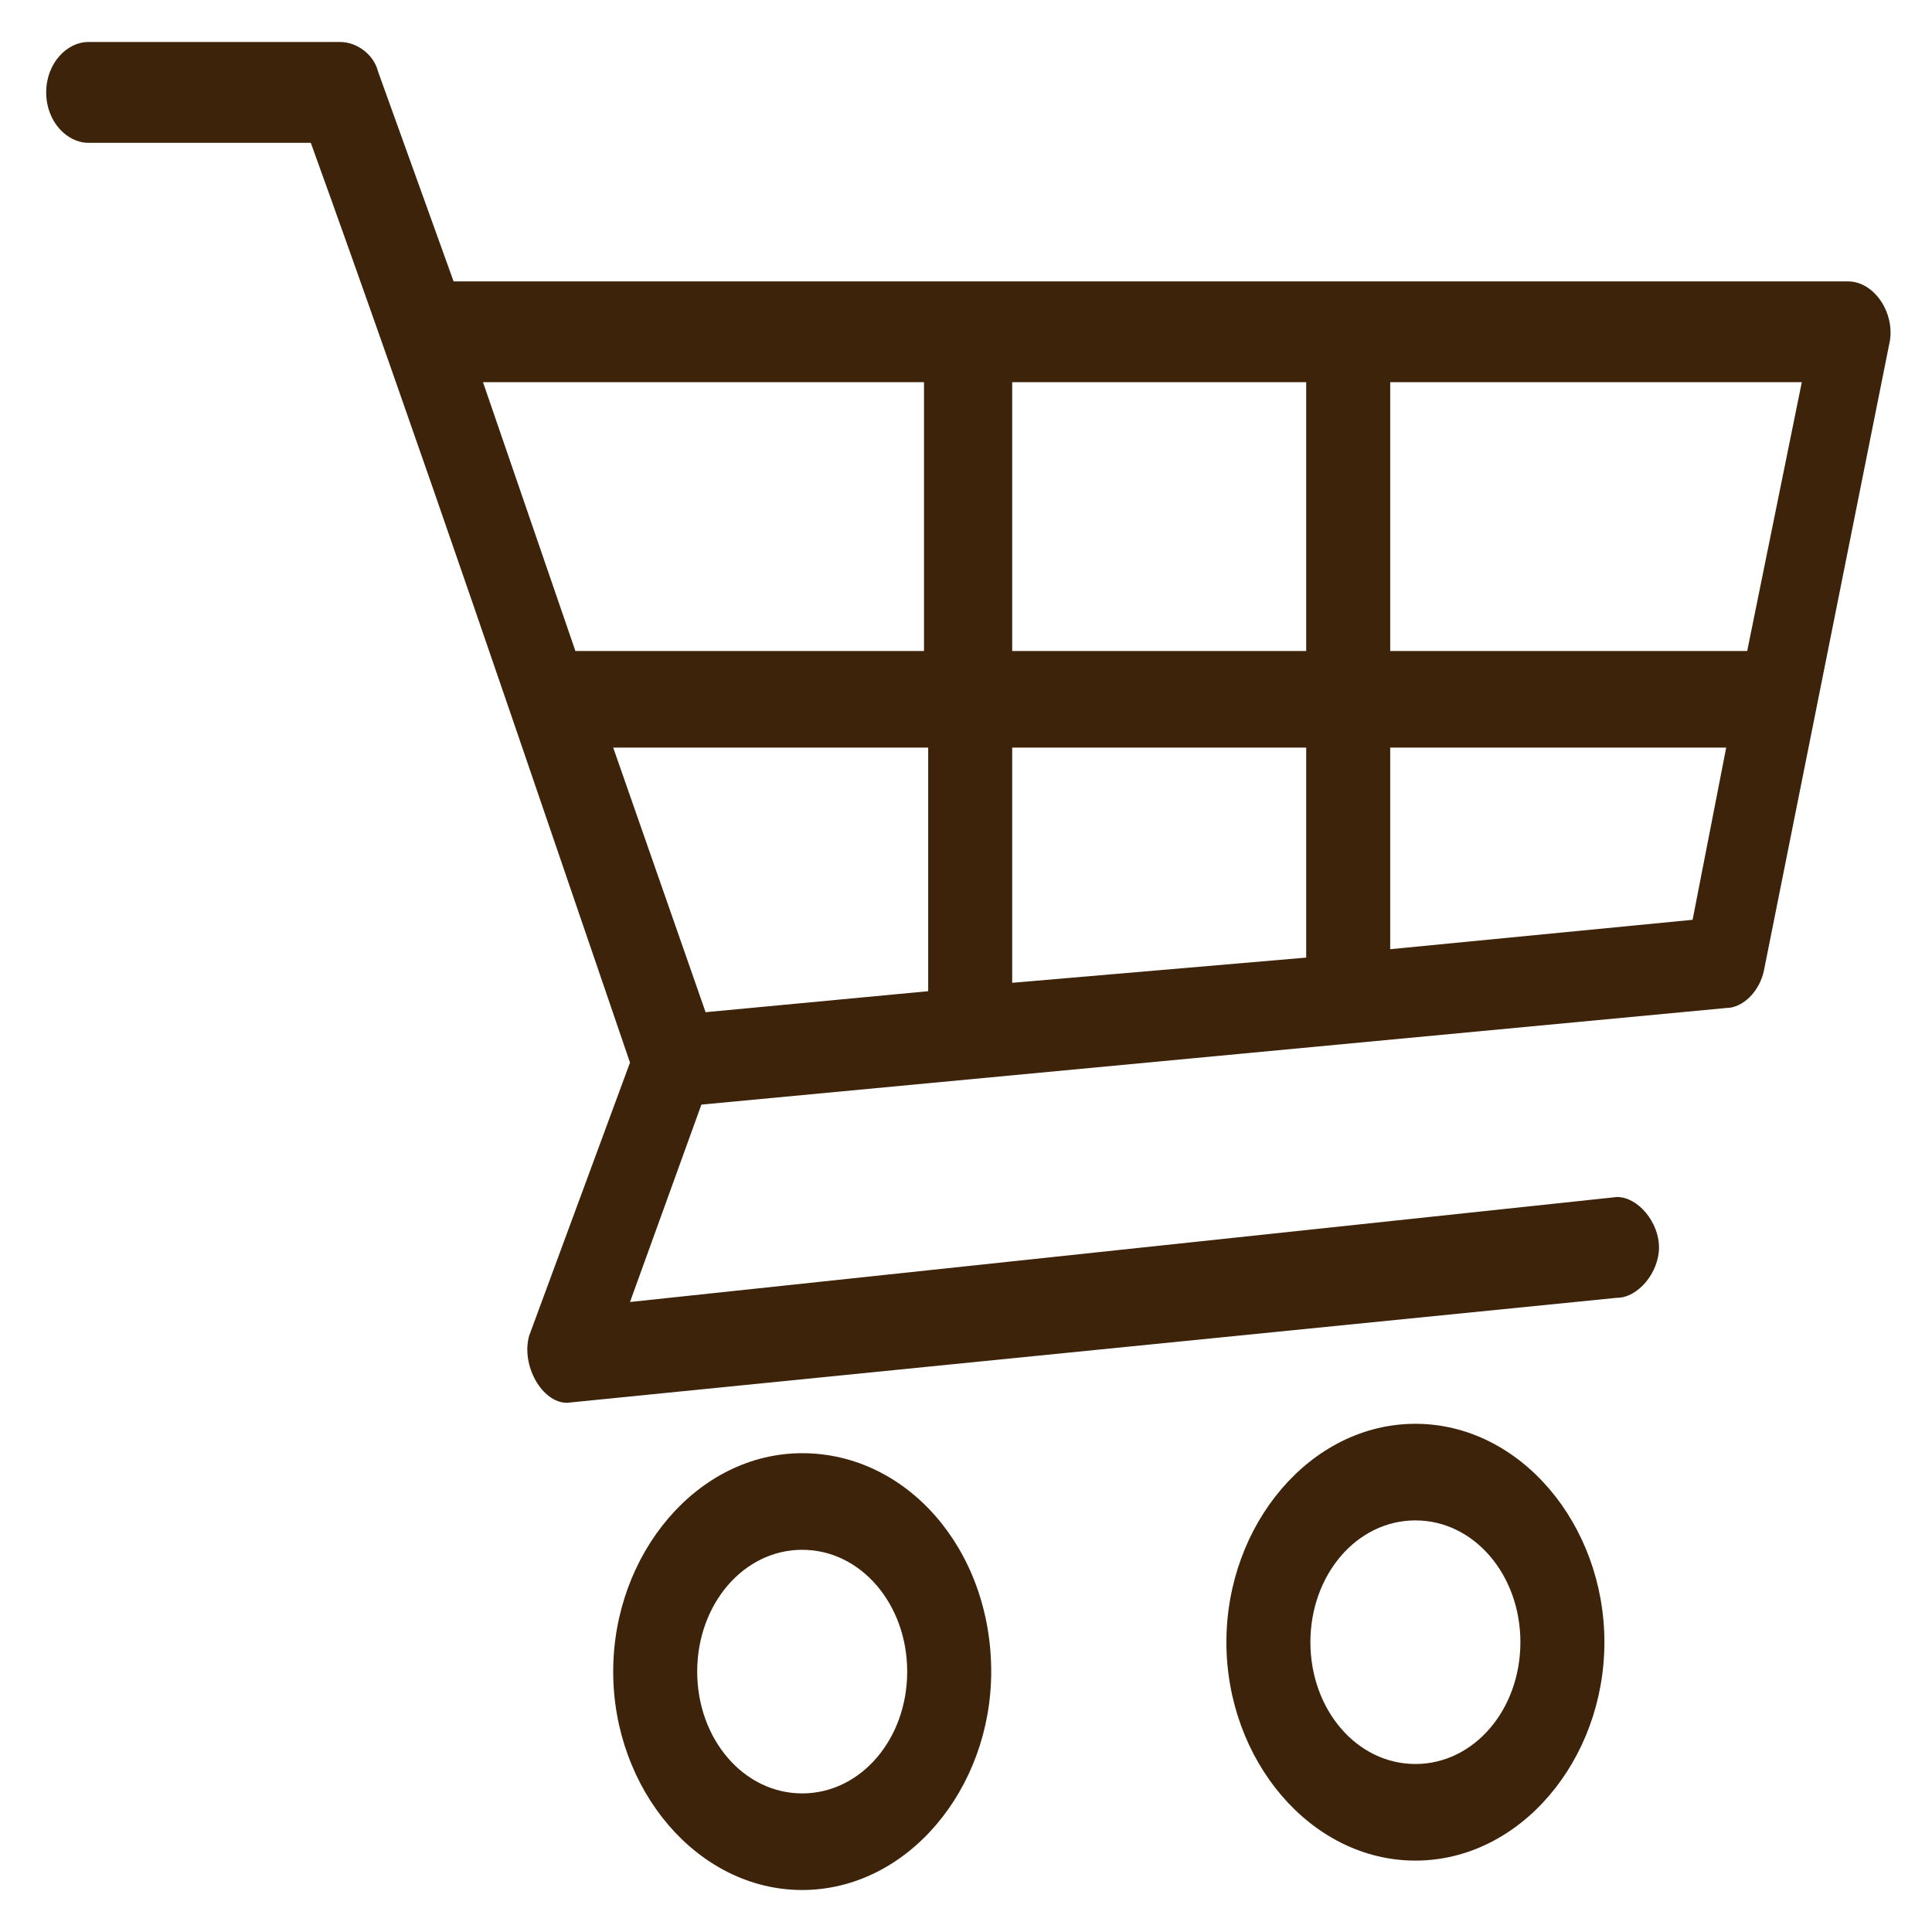 <?xml version="1.0" encoding="utf-8"?>
<!-- Generator: Adobe Illustrator 21.1.0, SVG Export Plug-In . SVG Version: 6.00 Build 0)  -->
<svg version="1.1" id="Ebene_1" xmlns="http://www.w3.org/2000/svg" xmlns:xlink="http://www.w3.org/1999/xlink" x="0px" y="0px"
	 width="46px" height="46px" viewBox="0 0 46 46" style="enable-background:new 0 0 46 46;" xml:space="preserve">
<style type="text/css">
	.st0{fill:#3C230A;}
</style>
<path class="st0" d="M2.1,1c-0.5,0-1,0.5-1,1.2s0.5,1.2,1,1.2h5.3C10,10.6,12.5,18,15,25.3l-2.4,6.5c-0.2,0.7,0.3,1.6,0.9,1.6
	l25-2.5c0.5,0,1-0.6,1-1.2c0-0.6-0.5-1.2-1-1.2l-23.5,2.5l1.7-4.7l24.4-2.3c0.4,0,0.8-0.4,0.9-0.9l3-15c0.1-0.7-0.4-1.4-1-1.4H10.8
	L9,1.7C8.9,1.3,8.5,1,8.1,1H2.1L2.1,1z M11.5,9.1h10.5v6.4h-8.3L11.5,9.1L11.5,9.1z M24.1,9.1h7v6.4h-7V9.1L24.1,9.1z M33.1,9.1h9.8
	l-1.3,6.4h-8.5L33.1,9.1L33.1,9.1z M14.6,17.8h7.5v5.8l-5.3,0.5L14.6,17.8L14.6,17.8z M24.1,17.8h7v5l-7,0.6V17.8L24.1,17.8z
	 M33.1,17.8h8l-0.8,4.1l-7.2,0.7V17.8L33.1,17.8z M19.1,34.6c-2.5,0-4.5,2.4-4.5,5.2c0,2.8,2,5.2,4.5,5.2c2.5,0,4.5-2.4,4.5-5.2
	C23.6,36.9,21.6,34.6,19.1,34.6L19.1,34.6z M33.7,33.9c-2.5,0-4.5,2.4-4.5,5.2s2,5.2,4.5,5.2c2.5,0,4.5-2.4,4.5-5.2
	S36.2,33.9,33.7,33.9L33.7,33.9z M19.1,36.9c1.4,0,2.5,1.3,2.5,2.9c0,1.6-1.1,2.9-2.5,2.9c-1.4,0-2.5-1.3-2.5-2.9
	C16.6,38.2,17.7,36.9,19.1,36.9L19.1,36.9z M33.7,36.2c1.4,0,2.5,1.3,2.5,2.9c0,1.6-1.1,2.9-2.5,2.9c-1.4,0-2.5-1.3-2.5-2.9
	C31.2,37.5,32.3,36.2,33.7,36.2L33.7,36.2z"/>
</svg>

